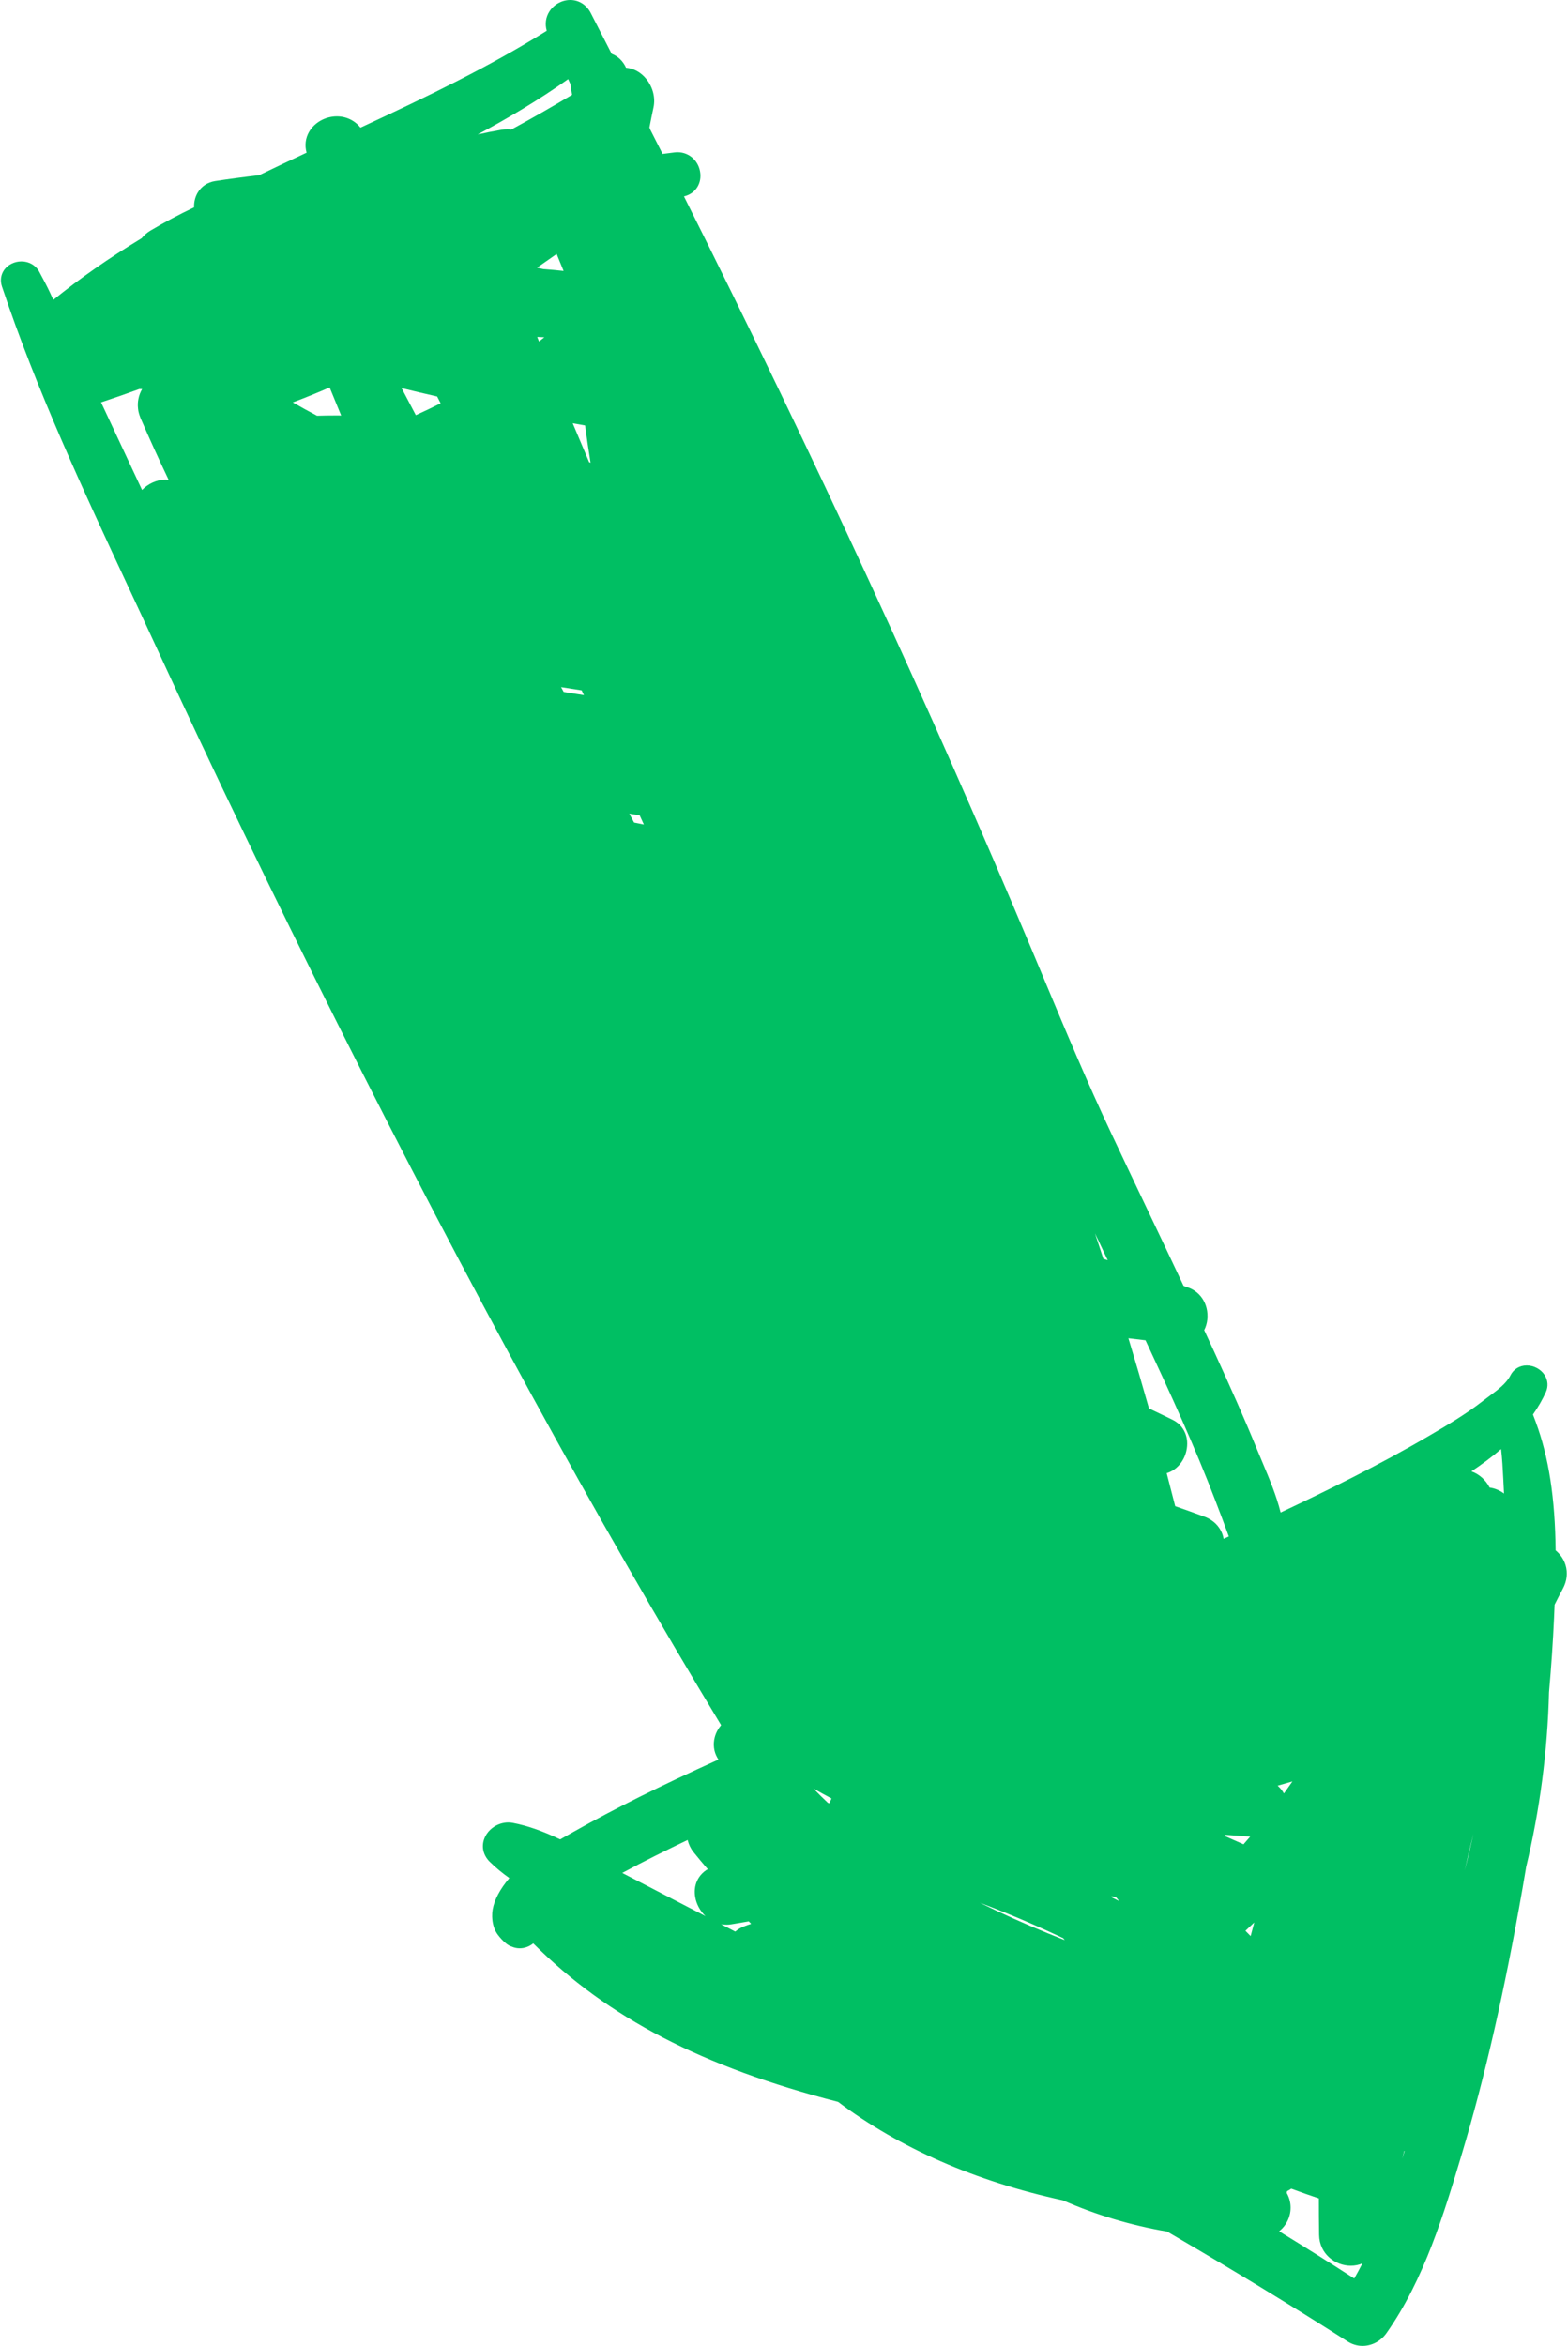<?xml version="1.0" encoding="UTF-8" standalone="no"?><svg xmlns="http://www.w3.org/2000/svg" xmlns:xlink="http://www.w3.org/1999/xlink" fill="#000000" height="1601.7" preserveAspectRatio="xMidYMid meet" version="1" viewBox="691.0 425.4 1070.7 1601.7" width="1070.7" zoomAndPan="magnify"><g id="change1_1"><path d="M 1078.965 479.41 C 1058.715 493.812 1037.574 506.273 1017.164 517.227 C 1022.672 515.996 1028.023 514.941 1033.293 514.043 C 1034.723 513.797 1036.094 513.684 1037.402 513.684 C 1038.312 513.684 1039.223 513.746 1040.121 513.859 C 1053.613 506.547 1067.555 498.574 1081.652 490.117 L 1080.812 485.266 C 1080.684 484.484 1080.613 483.711 1080.574 482.965 Z M 1062.016 609.121 C 1066.613 609.457 1071.242 609.879 1075.844 610.387 C 1074.254 606.531 1072.672 602.676 1071.094 598.82 C 1066.484 602.066 1062.035 605.176 1057.684 608.188 C 1059.133 608.496 1060.574 608.82 1062.016 609.121 Z M 1059.082 658.566 C 1060.305 657.594 1061.504 656.637 1062.703 655.656 C 1061.082 655.594 1059.453 655.531 1057.832 655.457 C 1058.254 656.488 1058.664 657.52 1059.082 658.566 Z M 974.945 708.859 C 980.762 706.207 986.426 703.496 991.887 700.762 L 989.492 696.109 C 981.09 694.219 973.043 692.316 965.223 690.379 C 968.457 696.547 971.699 702.703 974.945 708.859 Z M 890.934 700.141 C 896.363 703.262 901.891 706.309 907.465 709.254 C 911.531 709.133 915.605 709.07 919.676 709.07 C 921.102 709.07 922.531 709.07 923.949 709.082 C 921.309 702.715 918.688 696.32 916.09 689.93 C 907.688 693.598 899.277 697.008 890.934 700.141 Z M 1094.254 741.305 C 1092.895 732.836 1091.633 724.34 1090.504 715.883 C 1087.695 715.387 1084.883 714.891 1082.062 714.379 C 1085.785 723.246 1089.531 732.113 1093.293 740.969 C 1093.613 741.078 1093.934 741.191 1094.254 741.305 Z M 760.008 700.102 C 769.312 720.051 778.633 739.984 787.988 759.922 C 792.242 755.582 798.16 752.895 803.953 752.895 C 804.691 752.895 805.422 752.93 806.145 753.008 C 799.316 738.703 792.891 724.578 786.949 710.836 C 786.828 710.562 786.609 709.914 786.52 709.629 C 786.332 709.168 786.062 708.371 785.844 707.527 C 785.707 707.043 785.582 706.543 785.48 706.035 C 785.359 705.363 785.301 704.879 785.254 704.379 C 784.984 701.969 785.082 699.719 785.551 697.602 C 786.016 695.289 786.867 693.062 788.059 691.035 C 787.785 691.051 787.504 691.062 787.223 691.062 C 786.867 691.062 786.504 691.051 786.145 691.023 C 777.605 694.145 768.848 697.191 760.008 700.102 Z M 1075.895 897.824 C 1080.504 898.535 1085.113 899.27 1089.723 900.027 C 1089.215 898.934 1088.695 897.84 1088.184 896.742 C 1083.363 896.023 1078.684 895.289 1074.125 894.543 Z M 1130.652 988.359 L 1127.785 982.082 C 1125.434 981.719 1123.074 981.336 1120.703 980.949 L 1123.973 987.02 C 1126.203 987.453 1128.434 987.902 1130.652 988.359 Z M 1447.398 1285.828 C 1447.398 1285.828 1439.664 1269.516 1438.695 1267.477 C 1440.621 1273.266 1442.523 1279.066 1444.414 1284.867 C 1445.41 1285.188 1446.418 1285.504 1447.398 1285.828 Z M 1708.176 1441.055 C 1711.781 1441.547 1715.152 1442.988 1718.012 1445.137 C 1717.938 1443.477 1717.5 1434.977 1717.5 1434.977 C 1717.152 1428.285 1716.805 1421.445 1716.023 1414.777 C 1709.641 1420.258 1702.801 1425.297 1695.75 1430.008 C 1700.984 1431.805 1705.562 1435.875 1708.176 1441.055 Z M 1493.477 1453.777 C 1500.168 1456.098 1506.832 1458.477 1513.461 1460.938 C 1519.953 1463.348 1524.59 1468.277 1526.195 1474.477 C 1526.32 1475.008 1526.445 1475.535 1526.531 1476.078 C 1527.711 1475.535 1528.918 1474.984 1530.102 1474.445 C 1527.203 1466.457 1523.918 1457.809 1521.008 1450.219 C 1506.918 1413.277 1490.379 1377.207 1473.203 1340.496 C 1469.301 1340.027 1465.418 1339.578 1461.527 1339.117 C 1466.391 1355.117 1471.09 1371.176 1475.578 1387.035 C 1481.004 1389.598 1486.398 1392.188 1491.773 1394.836 C 1499.543 1398.668 1503.199 1407.008 1501.086 1416.098 C 1499.344 1423.598 1494.121 1429.285 1487.668 1431.246 C 1489.633 1438.746 1491.574 1446.258 1493.477 1453.777 Z M 1563.418 1644.598 C 1565.156 1646.129 1566.613 1647.926 1567.73 1649.926 C 1569.684 1647.219 1571.613 1644.469 1573.527 1641.688 C 1570.168 1642.656 1566.785 1643.617 1563.418 1644.598 Z M 1257.598 1656.547 C 1257.883 1655.449 1258.27 1654.367 1258.754 1653.309 C 1254.578 1651.078 1250.484 1648.836 1246.48 1646.578 C 1249.652 1649.887 1252.973 1653.176 1256.43 1656.406 C 1256.828 1656.457 1257.211 1656.508 1257.598 1656.547 Z M 1527.602 1679.086 C 1531.777 1680.898 1535.957 1682.746 1540.125 1684.617 C 1541.652 1682.879 1543.172 1681.129 1544.688 1679.359 C 1539.09 1678.996 1533.508 1678.598 1527.91 1678.168 C 1527.801 1678.469 1527.699 1678.777 1527.602 1679.086 Z M 1691.098 1702.516 C 1693.312 1694.219 1695.316 1685.898 1697.133 1677.477 C 1695.105 1685.516 1693.102 1693.855 1691.098 1702.516 Z M 1455.258 1723.387 L 1453.008 1720.719 C 1451.988 1720.52 1450.969 1720.309 1449.949 1720.098 C 1450.035 1720.355 1450.137 1720.629 1450.234 1720.898 C 1451.902 1721.727 1453.582 1722.559 1455.258 1723.387 Z M 1172.723 1733.656 C 1168.992 1730.105 1166.543 1725.387 1165.734 1720.816 C 1164.273 1712.758 1167.574 1705.559 1174.273 1701.605 C 1170.723 1697.496 1167.496 1693.629 1164.512 1689.898 C 1162.582 1687.477 1161.254 1684.656 1160.535 1681.668 C 1145.805 1688.738 1130.664 1696.199 1115.914 1704.18 C 1116.383 1704.438 1154.273 1724.066 1172.723 1733.656 Z M 1193.055 1744.227 C 1194.695 1742.797 1196.625 1741.629 1198.824 1740.746 C 1200.473 1740.086 1202.164 1739.488 1203.895 1738.949 C 1203.363 1738.387 1202.812 1737.816 1202.285 1737.25 C 1198.312 1737.938 1194.344 1738.605 1190.363 1739.258 C 1189.242 1739.438 1188.145 1739.527 1187.055 1739.527 C 1185.785 1739.527 1184.555 1739.406 1183.363 1739.188 C 1185.363 1740.227 1193.055 1744.227 1193.055 1744.227 Z M 1544.988 1747.297 C 1545.82 1744.109 1546.641 1740.996 1547.473 1737.988 C 1545.461 1739.906 1543.457 1741.809 1541.43 1743.676 C 1542.609 1744.887 1543.805 1746.098 1544.988 1747.297 Z M 1360.035 1724.496 C 1363.879 1726.379 1367.82 1728.277 1371.926 1730.207 C 1386.961 1737.27 1402.355 1743.887 1418.051 1750.039 C 1417.676 1749.617 1417.316 1749.168 1416.98 1748.707 C 1402.891 1742.059 1389.621 1736.25 1376.574 1730.957 C 1371.066 1728.738 1365.531 1726.578 1360.035 1724.496 Z M 1648.531 1899.277 C 1649.078 1897.5 1649.613 1895.73 1650.133 1893.949 C 1650.023 1893.988 1649.91 1894.039 1649.812 1894.07 C 1649.387 1895.828 1648.965 1897.559 1648.531 1899.277 Z M 1564.438 1948.828 C 1582.68 1960.008 1599.594 1970.648 1615.734 1981.09 C 1617.664 1977.707 1619.516 1974.27 1621.297 1970.77 C 1618.883 1971.809 1616.207 1972.359 1613.359 1972.359 C 1602.902 1972.359 1591.957 1964.469 1591.734 1951.246 C 1591.609 1942.98 1591.559 1934.699 1591.574 1926.406 C 1585.43 1924.348 1579.113 1922.117 1572.742 1919.75 C 1571.824 1920.41 1570.867 1920.969 1569.859 1921.449 C 1569.797 1921.859 1569.711 1922.258 1569.609 1922.668 C 1572.793 1928.25 1573.18 1934.98 1570.504 1941.02 C 1569.113 1944.137 1567.035 1946.789 1564.438 1948.828 Z M 1621.395 2027.09 C 1617.852 2027.09 1614.344 2026.059 1611.297 2024.109 C 1572.879 1999.578 1532.539 1975.008 1487.953 1949.02 C 1463.23 1944.789 1439.305 1937.629 1416.781 1927.707 C 1356.988 1914.699 1305.352 1892.086 1263.281 1860.488 C 1170.754 1836.699 1106.055 1803.129 1055.113 1752.277 C 1052.473 1754.438 1049.203 1755.637 1045.883 1755.637 C 1044.004 1755.637 1042.164 1755.25 1040.465 1754.496 C 1035.484 1753.078 1030.352 1745.598 1030.312 1745.508 C 1028.273 1742.316 1027.203 1738.539 1027.062 1733.957 C 1026.852 1727.676 1029.352 1720.727 1034.473 1713.297 C 1035.793 1711.387 1037.234 1709.539 1038.805 1707.695 C 1033.805 1704.137 1029.414 1700.488 1025.492 1696.637 C 1020.895 1692.129 1019.523 1686.059 1021.844 1680.406 C 1024.414 1674.105 1031.082 1669.707 1038.055 1669.707 C 1039.074 1669.707 1040.121 1669.809 1041.164 1669.996 C 1051.125 1671.918 1061.473 1675.516 1073.504 1681.27 C 1075.922 1679.879 1082.875 1675.969 1082.875 1675.969 C 1110.895 1660.176 1141.574 1644.887 1181.574 1626.777 C 1181.332 1626.375 1181.102 1625.988 1180.883 1625.605 C 1178.402 1621.387 1177.766 1616.387 1179.062 1611.496 C 1179.875 1608.457 1181.375 1605.648 1183.395 1603.277 C 1097.395 1460.938 1011.734 1304.277 921.605 1124.5 C 877.828 1037.188 836.246 950.84 798.02 867.855 C 791.793 854.348 785.48 840.816 779.152 827.262 C 748.016 760.48 715.816 691.434 692.316 620.996 C 690.984 617.004 691.566 612.852 693.906 609.605 C 696.457 606.074 700.941 603.871 705.617 603.871 C 710.871 603.871 715.426 606.531 717.82 610.996 L 718.672 612.602 C 720.918 616.781 723.129 620.91 725.133 625.211 L 727.41 630.137 C 745.348 615.598 765.164 601.77 787.711 588.066 C 789.395 585.988 791.418 584.223 793.746 582.84 C 803.219 577.207 813.223 571.871 823.535 566.973 C 823.402 563.539 824.18 560.145 825.84 557.211 C 828.367 552.746 832.637 549.848 837.855 549.039 C 846.633 547.684 856.223 546.402 867.957 545.023 C 878.699 539.812 889.508 534.715 900.344 529.641 C 898.969 524.727 899.559 519.715 902.105 515.352 C 905.824 508.984 913.242 504.855 921.016 504.855 C 927.418 504.855 933.16 507.613 937.168 512.551 C 983.344 491.074 1025.125 470.941 1064.344 446.402 C 1062.996 441.84 1063.645 437.102 1066.234 433.133 C 1069.336 428.359 1074.773 425.398 1080.402 425.398 C 1086.273 425.398 1091.484 428.684 1094.324 434.18 C 1098.574 442.414 1108.684 462.16 1108.684 462.16 C 1112.973 463.801 1116.414 467.109 1118.484 471.637 C 1123.695 472.047 1128.672 474.797 1132.312 479.324 C 1136.824 484.918 1138.652 492.207 1137.215 498.797 C 1136.234 503.348 1135.312 507.902 1134.453 512.453 L 1135.113 514.105 L 1143.445 530.496 C 1146.086 530.199 1148.723 529.863 1151.344 529.492 C 1152.152 529.379 1152.934 529.328 1153.695 529.328 C 1161.863 529.328 1168.543 535.66 1169.234 544.066 C 1169.863 551.602 1165.305 557.809 1158.043 559.5 C 1248.059 739.438 1325.699 907.602 1395.316 1073.324 L 1403.637 1093.199 C 1418.238 1128.105 1433.32 1164.211 1449.875 1199.34 C 1457.922 1216.418 1466.027 1233.465 1474.148 1250.516 C 1482.52 1268.117 1490.902 1285.734 1499.207 1303.375 L 1502.379 1304.496 C 1508.637 1306.746 1513.199 1311.836 1514.867 1318.457 C 1516.184 1323.656 1515.562 1329.098 1513.285 1333.578 C 1513.285 1333.578 1518.312 1344.375 1520.113 1348.316 C 1531.48 1373.137 1540.832 1394.066 1549.562 1415.496 C 1550.73 1418.367 1551.965 1421.266 1553.207 1424.215 C 1557.82 1435.188 1562.57 1446.457 1565.469 1458.086 C 1596.859 1443.297 1632.613 1425.758 1666.738 1405.777 C 1678.516 1398.875 1691.871 1391.059 1703.438 1382.035 C 1704.867 1380.926 1706.359 1379.816 1707.863 1378.695 C 1713.672 1374.387 1719.664 1369.945 1722.352 1364.535 C 1724.492 1360.234 1728.668 1357.676 1733.531 1357.676 C 1738.371 1357.676 1743.168 1360.246 1745.73 1364.219 C 1748.02 1367.758 1748.332 1372.008 1746.602 1375.867 C 1744.25 1381.066 1741.34 1386.117 1737.773 1391.195 C 1738.43 1392.875 1739.055 1394.566 1739.688 1396.277 C 1748.566 1420.246 1752.906 1448.195 1753.27 1483.977 C 1756.453 1486.598 1758.828 1490.066 1760.008 1493.938 C 1761.637 1499.227 1761.004 1504.809 1758.207 1510.066 C 1756.266 1513.707 1754.387 1517.355 1752.559 1521.016 L 1752.199 1529.738 C 1751.465 1546.156 1750.332 1562.879 1748.742 1580.867 C 1747.746 1620.949 1742.461 1661.258 1733.082 1700.258 L 1732.871 1701.637 C 1732.125 1706.129 1731.367 1710.598 1730.586 1715.066 C 1718.16 1785.797 1705.039 1843.188 1689.32 1895.68 C 1677.219 1936.098 1663.504 1981.918 1637.711 2018.418 C 1633.867 2023.848 1627.773 2027.09 1621.395 2027.09" fill="#00bf63"/></g></svg>